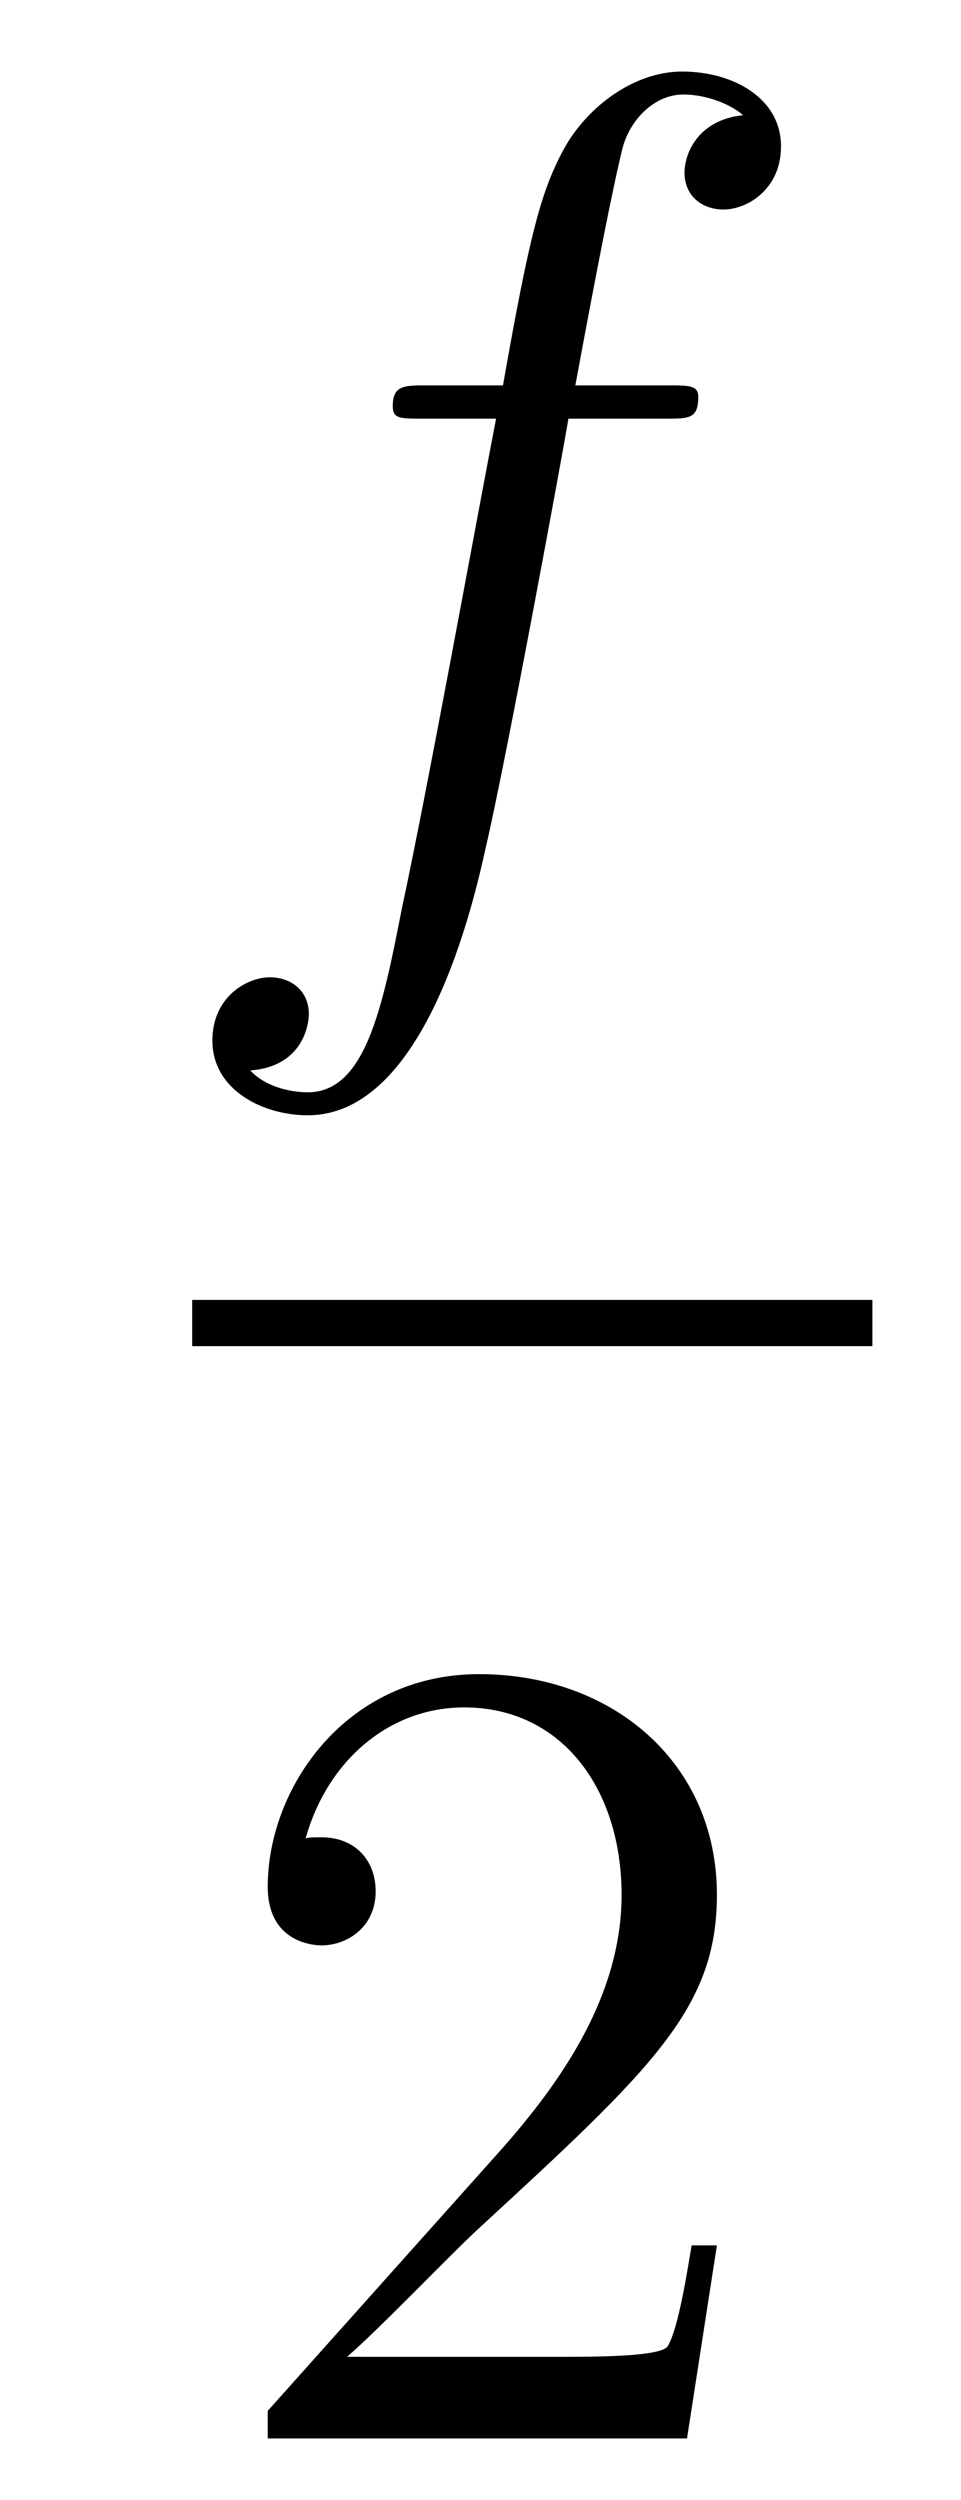<?xml version='1.0'?>
<!-- This file was generated by dvisvgm 1.14.1 -->
<svg height='26pt' version='1.1' viewBox='0 -26 10 26' width='10pt' xmlns='http://www.w3.org/2000/svg' xmlns:xlink='http://www.w3.org/1999/xlink'>
<g id='page1'>
<g transform='matrix(1 0 0 1 -128 641)'>
<path d='M134.932 -662.646C135.171 -662.646 135.266 -662.646 135.266 -662.873C135.266 -662.992 135.171 -662.992 134.955 -662.992H133.987C134.214 -664.223 134.382 -665.072 134.477 -665.455C134.549 -665.742 134.8 -666.017 135.111 -666.017C135.362 -666.017 135.613 -665.909 135.732 -665.802C135.266 -665.754 135.123 -665.407 135.123 -665.204C135.123 -664.965 135.302 -664.821 135.529 -664.821C135.768 -664.821 136.127 -665.024 136.127 -665.479C136.127 -665.981 135.625 -666.256 135.099 -666.256C134.585 -666.256 134.083 -665.873 133.844 -665.407C133.628 -664.988 133.509 -664.558 133.234 -662.992H132.433C132.206 -662.992 132.087 -662.992 132.087 -662.777C132.087 -662.646 132.158 -662.646 132.397 -662.646H133.162C132.947 -661.534 132.457 -658.832 132.182 -657.553C131.979 -656.513 131.8 -655.64 131.202 -655.64C131.166 -655.64 130.819 -655.64 130.604 -655.867C131.214 -655.915 131.214 -656.441 131.214 -656.453C131.214 -656.692 131.034 -656.836 130.808 -656.836C130.568 -656.836 130.21 -656.632 130.21 -656.178C130.21 -655.664 130.736 -655.401 131.202 -655.401C132.421 -655.401 132.923 -657.589 133.055 -658.187C133.27 -659.107 133.856 -662.287 133.915 -662.646H134.932Z' fill-rule='evenodd'/>
<path d='M130 -653H137.078V-653.481H130'/>
<path d='M135.46 -643.648H135.197C135.161 -643.445 135.065 -642.787 134.946 -642.596C134.862 -642.489 134.181 -642.489 133.822 -642.489H131.611C131.933 -642.764 132.663 -643.529 132.973 -643.816C134.79 -645.489 135.46 -646.111 135.46 -647.294C135.46 -648.669 134.372 -649.589 132.985 -649.589S130.786 -648.406 130.786 -647.378C130.786 -646.768 131.312 -646.768 131.348 -646.768C131.599 -646.768 131.909 -646.947 131.909 -647.33C131.909 -647.665 131.682 -647.892 131.348 -647.892C131.24 -647.892 131.216 -647.892 131.18 -647.88C131.408 -648.693 132.053 -649.243 132.83 -649.243C133.846 -649.243 134.468 -648.394 134.468 -647.294C134.468 -646.278 133.882 -645.393 133.201 -644.628L130.786 -641.927V-641.64H135.149L135.46 -643.648Z' fill-rule='evenodd'/>
</g>
</g>
</svg>
